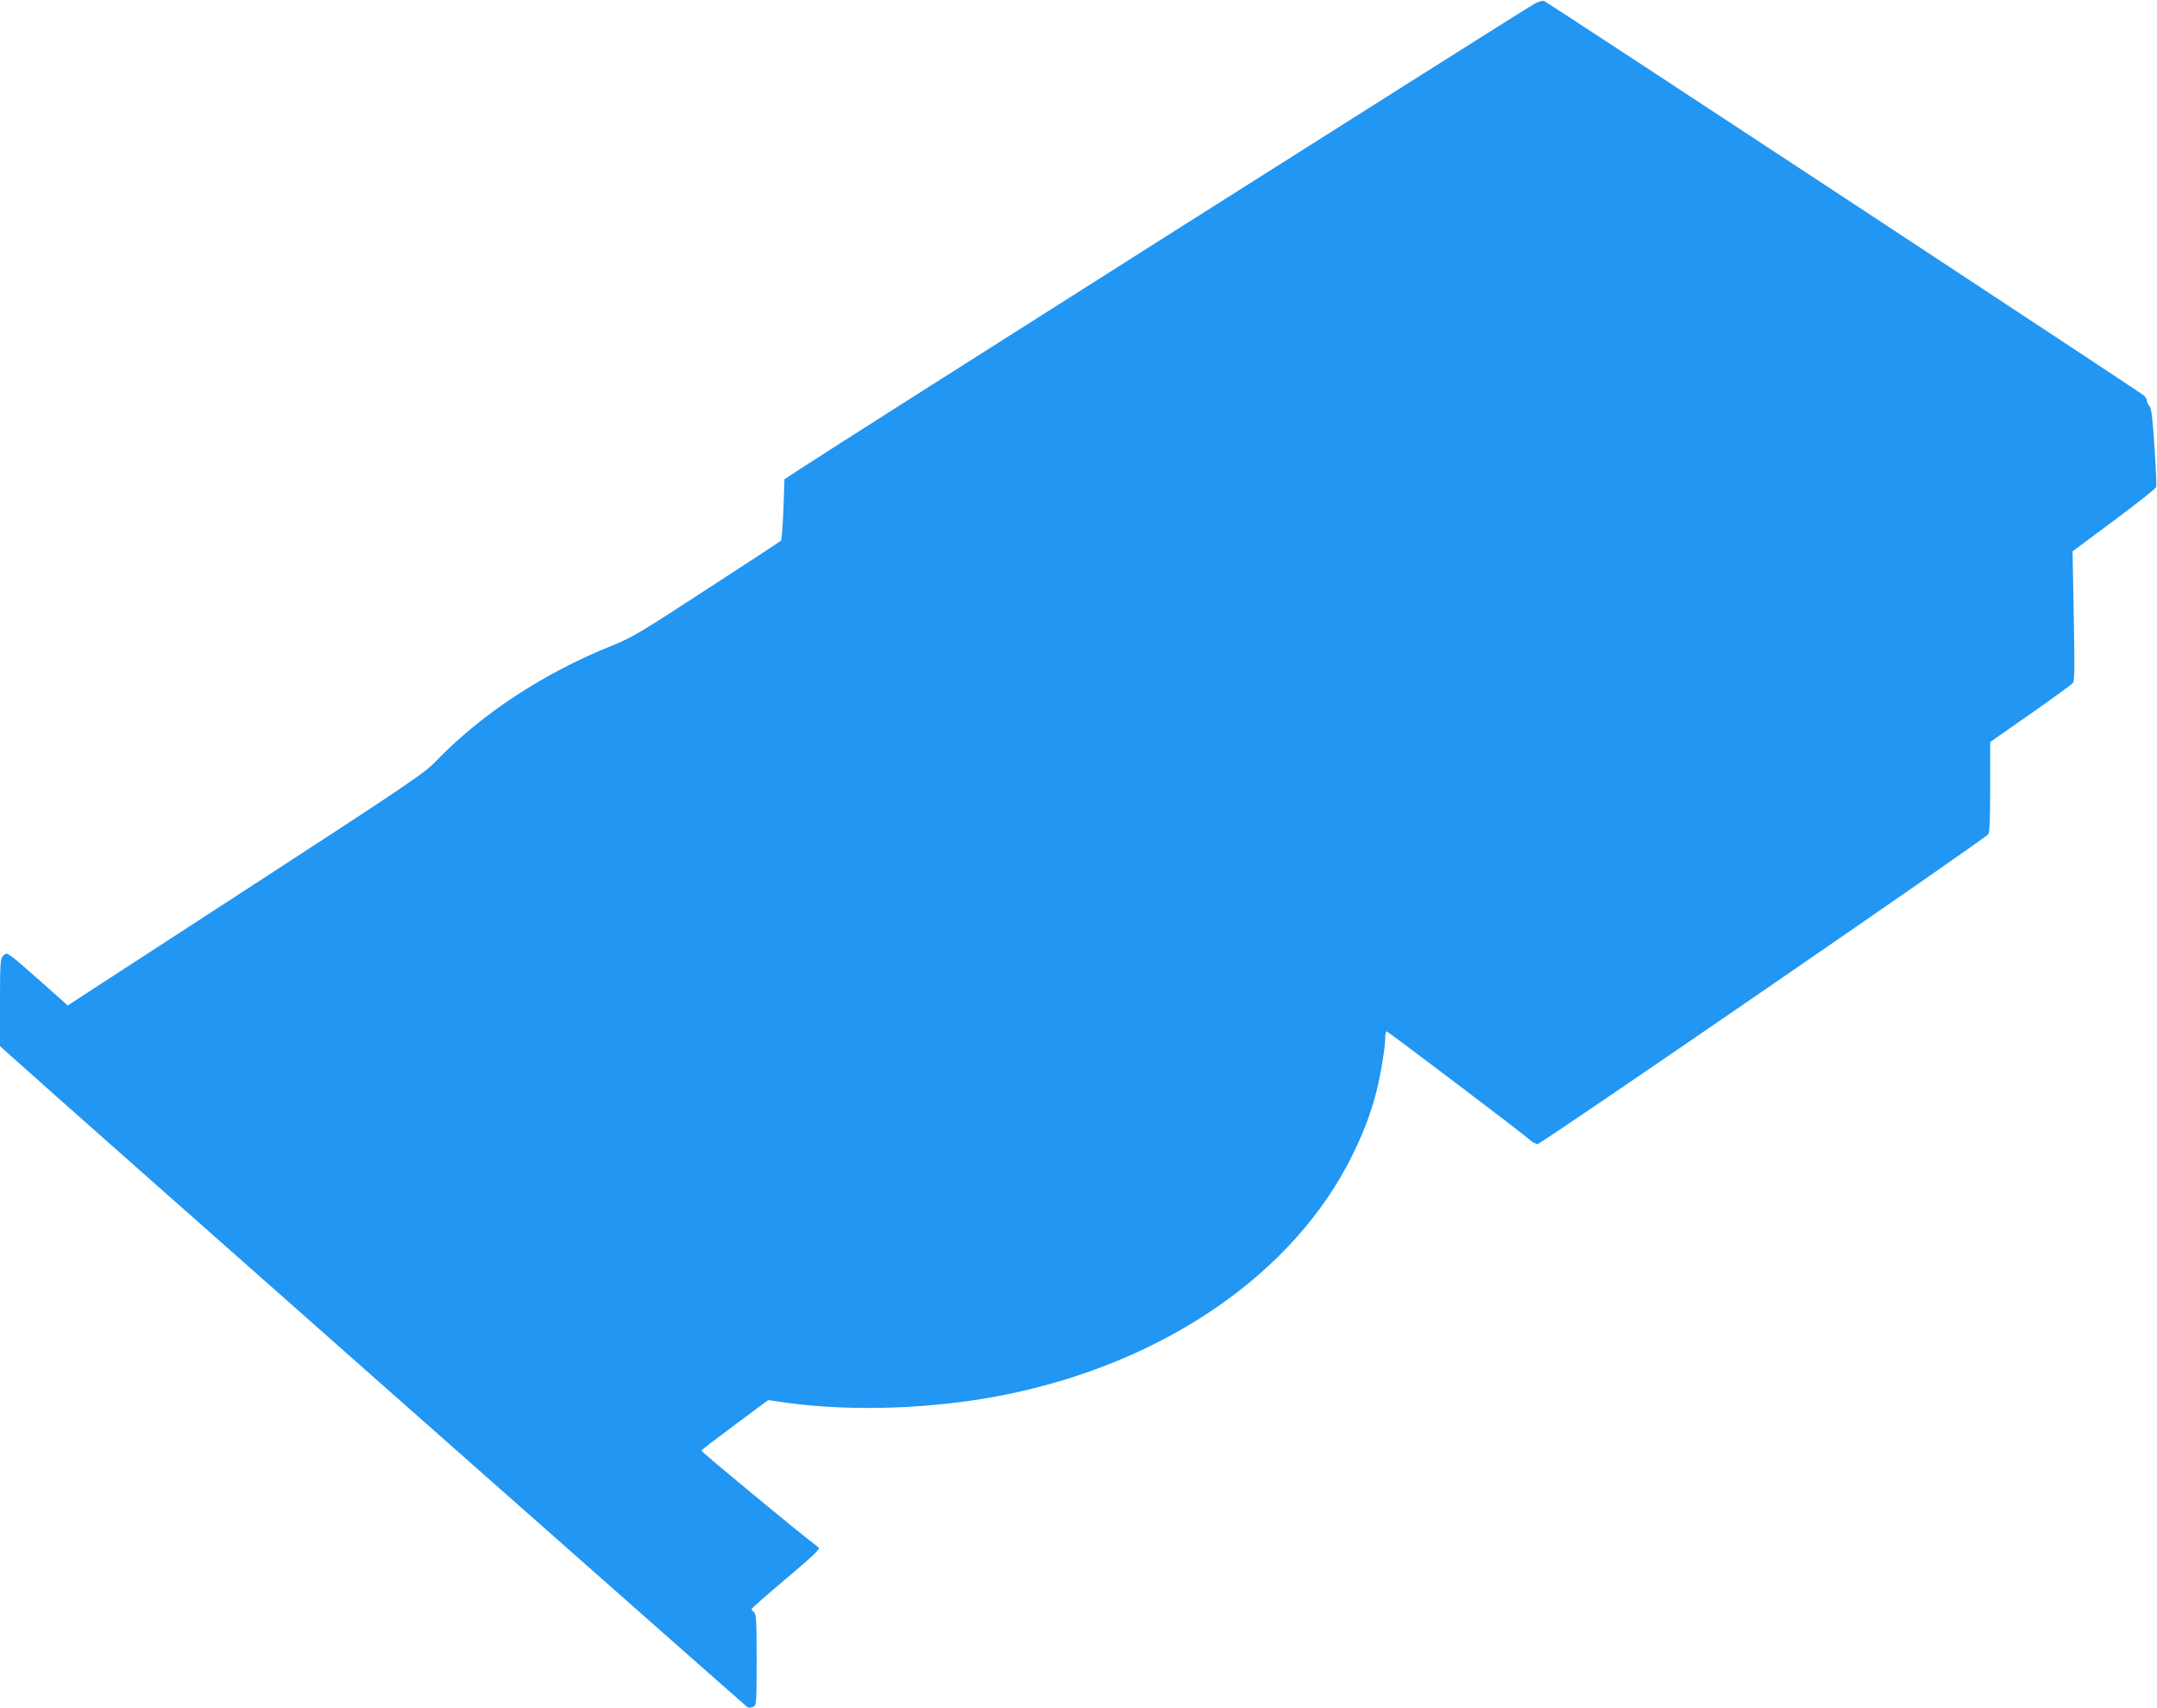 <?xml version="1.0" standalone="no"?>
<!DOCTYPE svg PUBLIC "-//W3C//DTD SVG 20010904//EN"
 "http://www.w3.org/TR/2001/REC-SVG-20010904/DTD/svg10.dtd">
<svg version="1.0" xmlns="http://www.w3.org/2000/svg"
 width="1280pt" height="1014pt" viewBox="0 0 1280 1014"
 preserveAspectRatio="xMidYMid meet">
<g transform="translate(0,1014) scale(0.1,-0.1)"
fill="#2196f3" stroke="none">
<path d="M9105 10117 c-117 -68 -4117 -2602 -4370 -2769 l-80 -53 -6 -178 c-4
-98 -10 -182 -15 -187 -5 -4 -204 -135 -442 -289 -394 -257 -444 -287 -565
-335 -402 -162 -771 -404 -1043 -687 -63 -66 -170 -139 -1039 -704 -533 -346
-1008 -655 -1056 -686 l-87 -57 -156 139 c-157 139 -194 169 -208 169 -3 0
-14 -7 -22 -16 -14 -13 -16 -52 -16 -274 l0 -259 98 -88 c195 -177 4325 -3828
4338 -3836 8 -4 23 -3 34 3 19 10 20 20 20 279 0 227 -2 271 -15 281 -8 7 -15
16 -15 20 0 4 93 86 206 181 160 135 202 175 192 184 -111 83 -698 569 -696
575 2 5 92 74 200 154 l197 146 103 -15 c391 -55 880 -38 1299 46 949 190
1720 722 2065 1424 68 139 110 251 143 380 25 101 51 257 51 313 0 24 4 42 9
40 15 -5 813 -610 845 -640 16 -16 39 -28 51 -28 21 0 2648 1806 2673 1838 9
12 12 84 12 282 l0 266 238 166 c131 92 244 174 252 183 11 13 12 86 6 399
l-7 384 245 182 c135 100 248 190 251 199 3 9 -2 117 -10 240 -11 171 -18 228
-30 241 -8 9 -15 23 -15 32 0 8 -8 22 -17 30 -32 27 -3541 2336 -3560 2342
-10 3 -35 -4 -58 -17z"/>
</g>
</svg>
